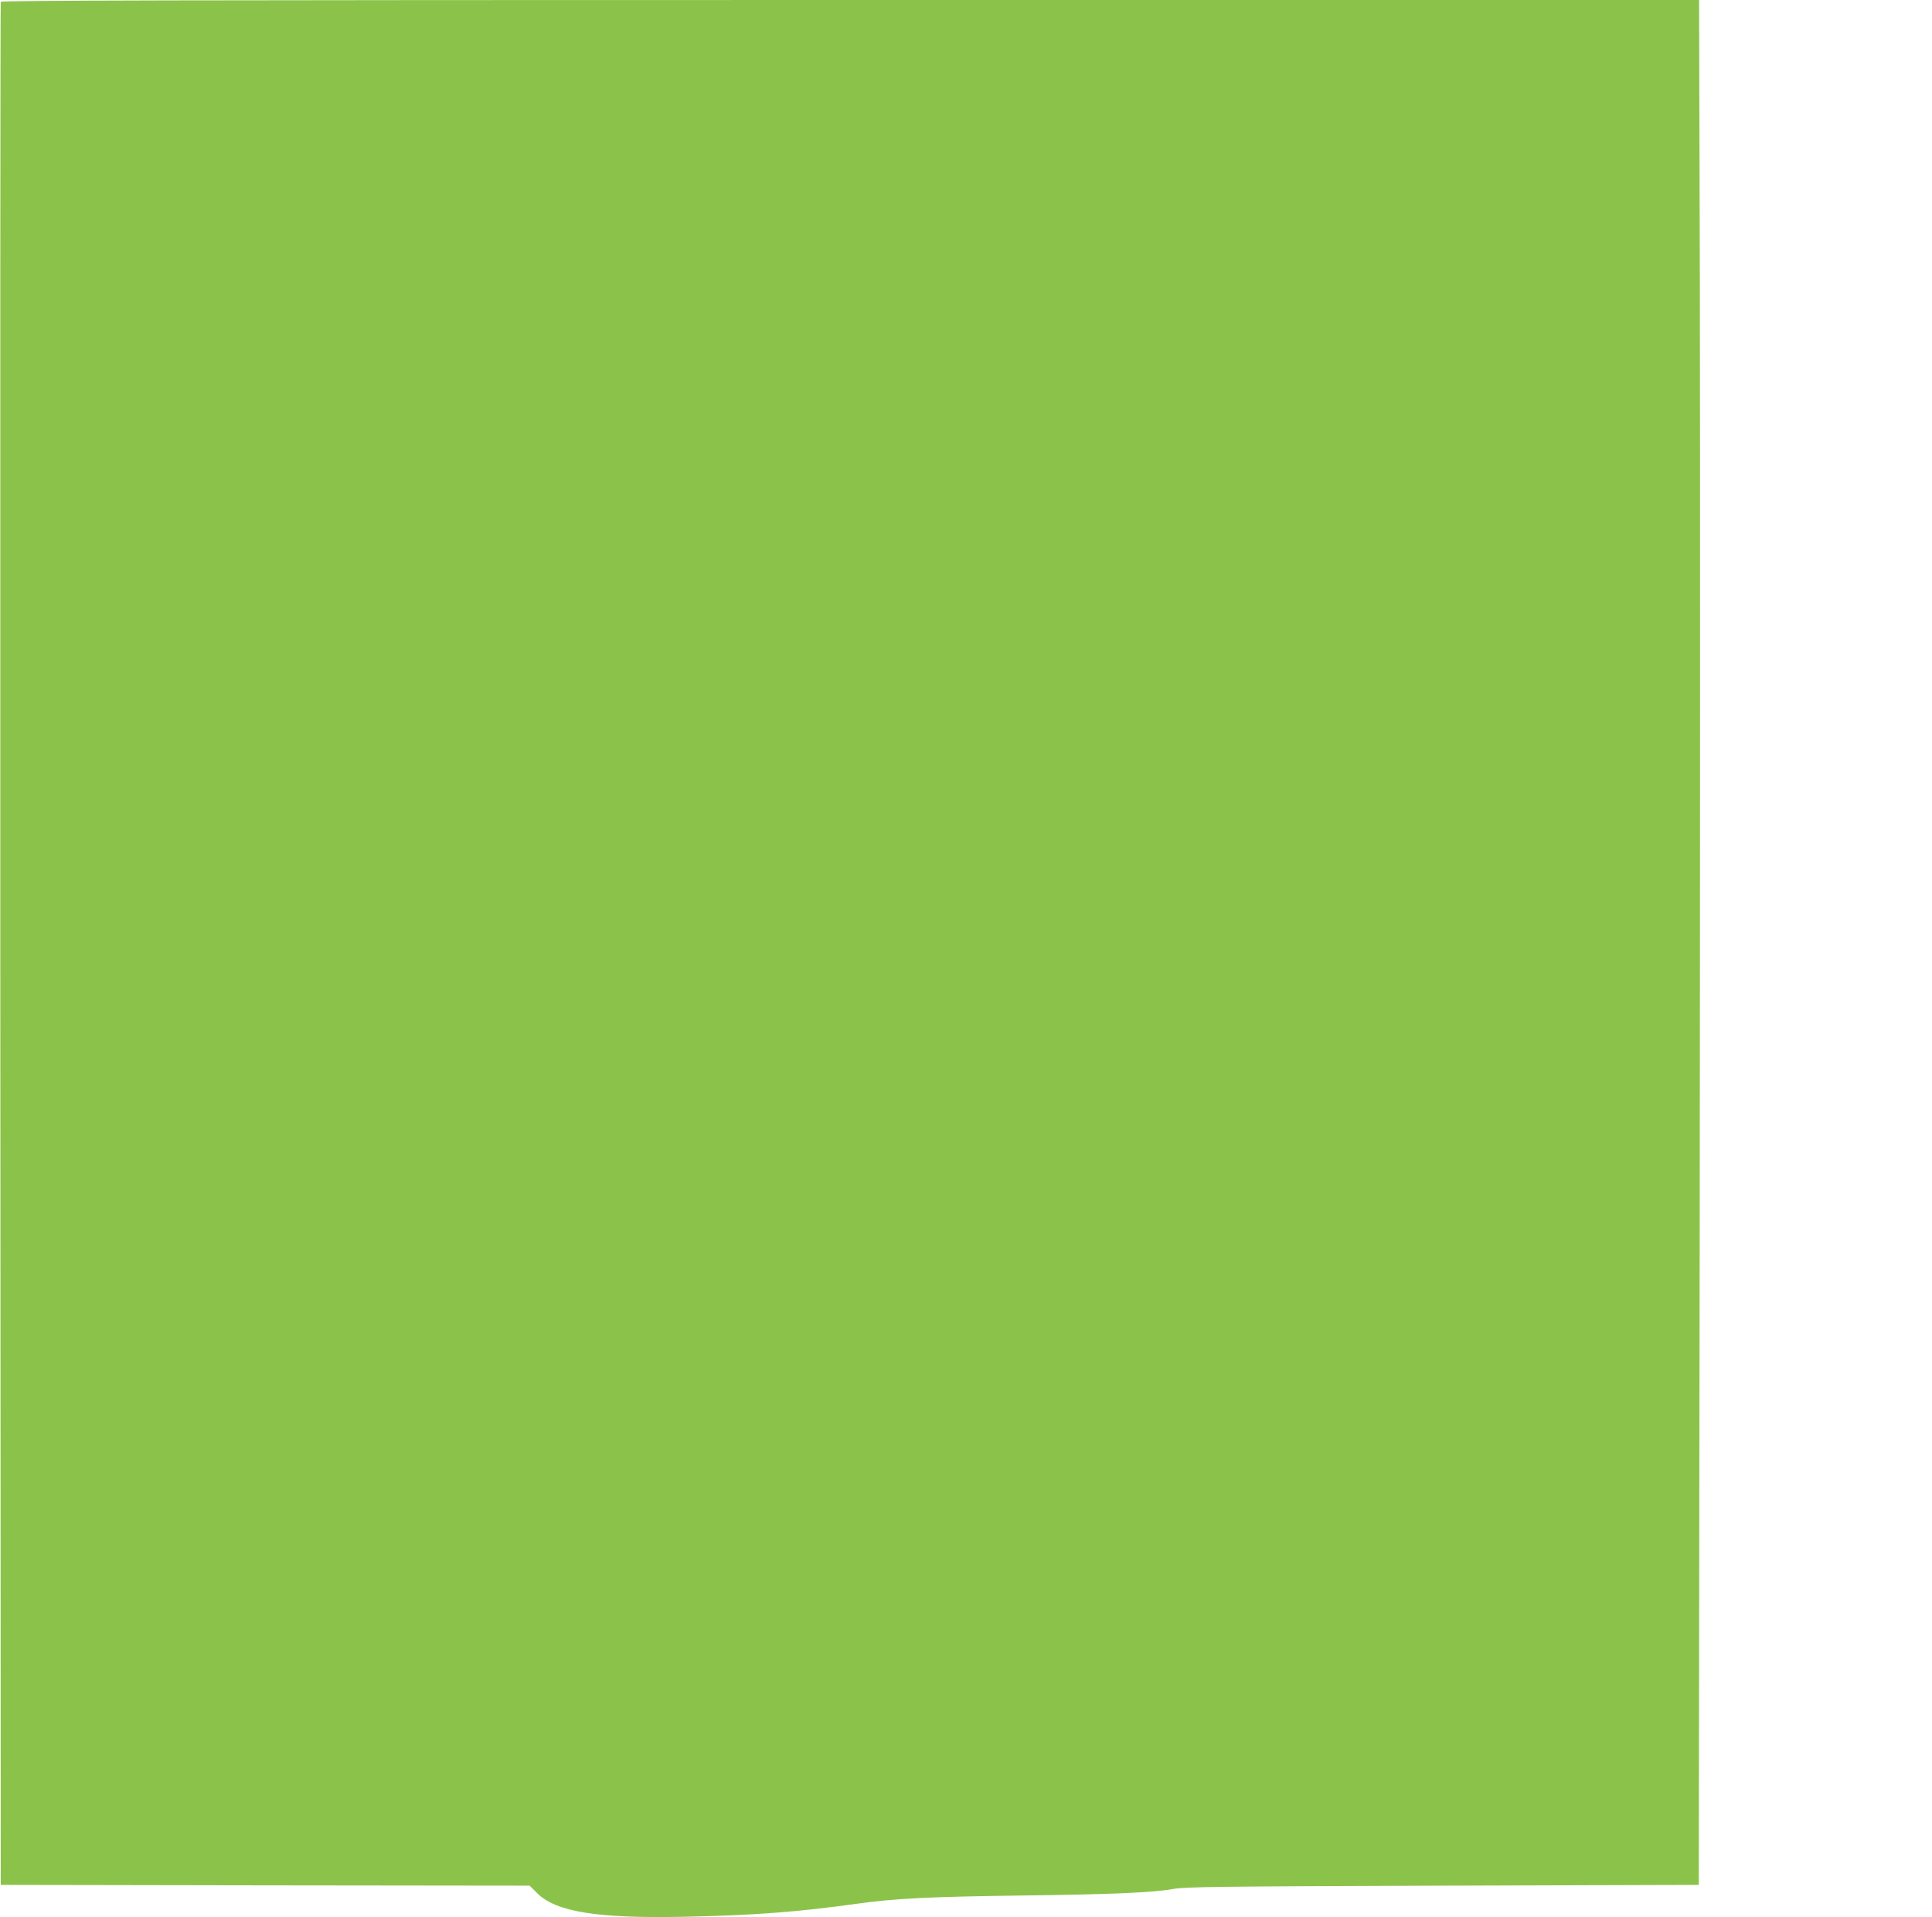 <?xml version="1.0" standalone="no"?>
<!DOCTYPE svg PUBLIC "-//W3C//DTD SVG 20010904//EN"
 "http://www.w3.org/TR/2001/REC-SVG-20010904/DTD/svg10.dtd">
<svg version="1.0" xmlns="http://www.w3.org/2000/svg"
 width="1280pt" height="1270pt" viewBox="0 0 1280 1270"
 preserveAspectRatio="xMidYMid meet">
<g transform="translate(0,1270) scale(0.1,-0.1)"
fill="#8bc34a" stroke="none">
<path d="M5 12688 c-3 -7 -4 -2816 -3 -6243 l3 -6230 1752 -3 1752 -2 49 -49
c125 -125 399 -169 977 -157 451 9 755 32 1140 86 260 36 488 47 1115 55 564
7 852 19 982 43 84 14 266 17 1788 22 l1695 5 6 4360 c3 2398 3 5207 1 6243
l-5 1882 -5624 0 c-4490 0 -5625 -3 -5628 -12z"/>
</g>
</svg>
